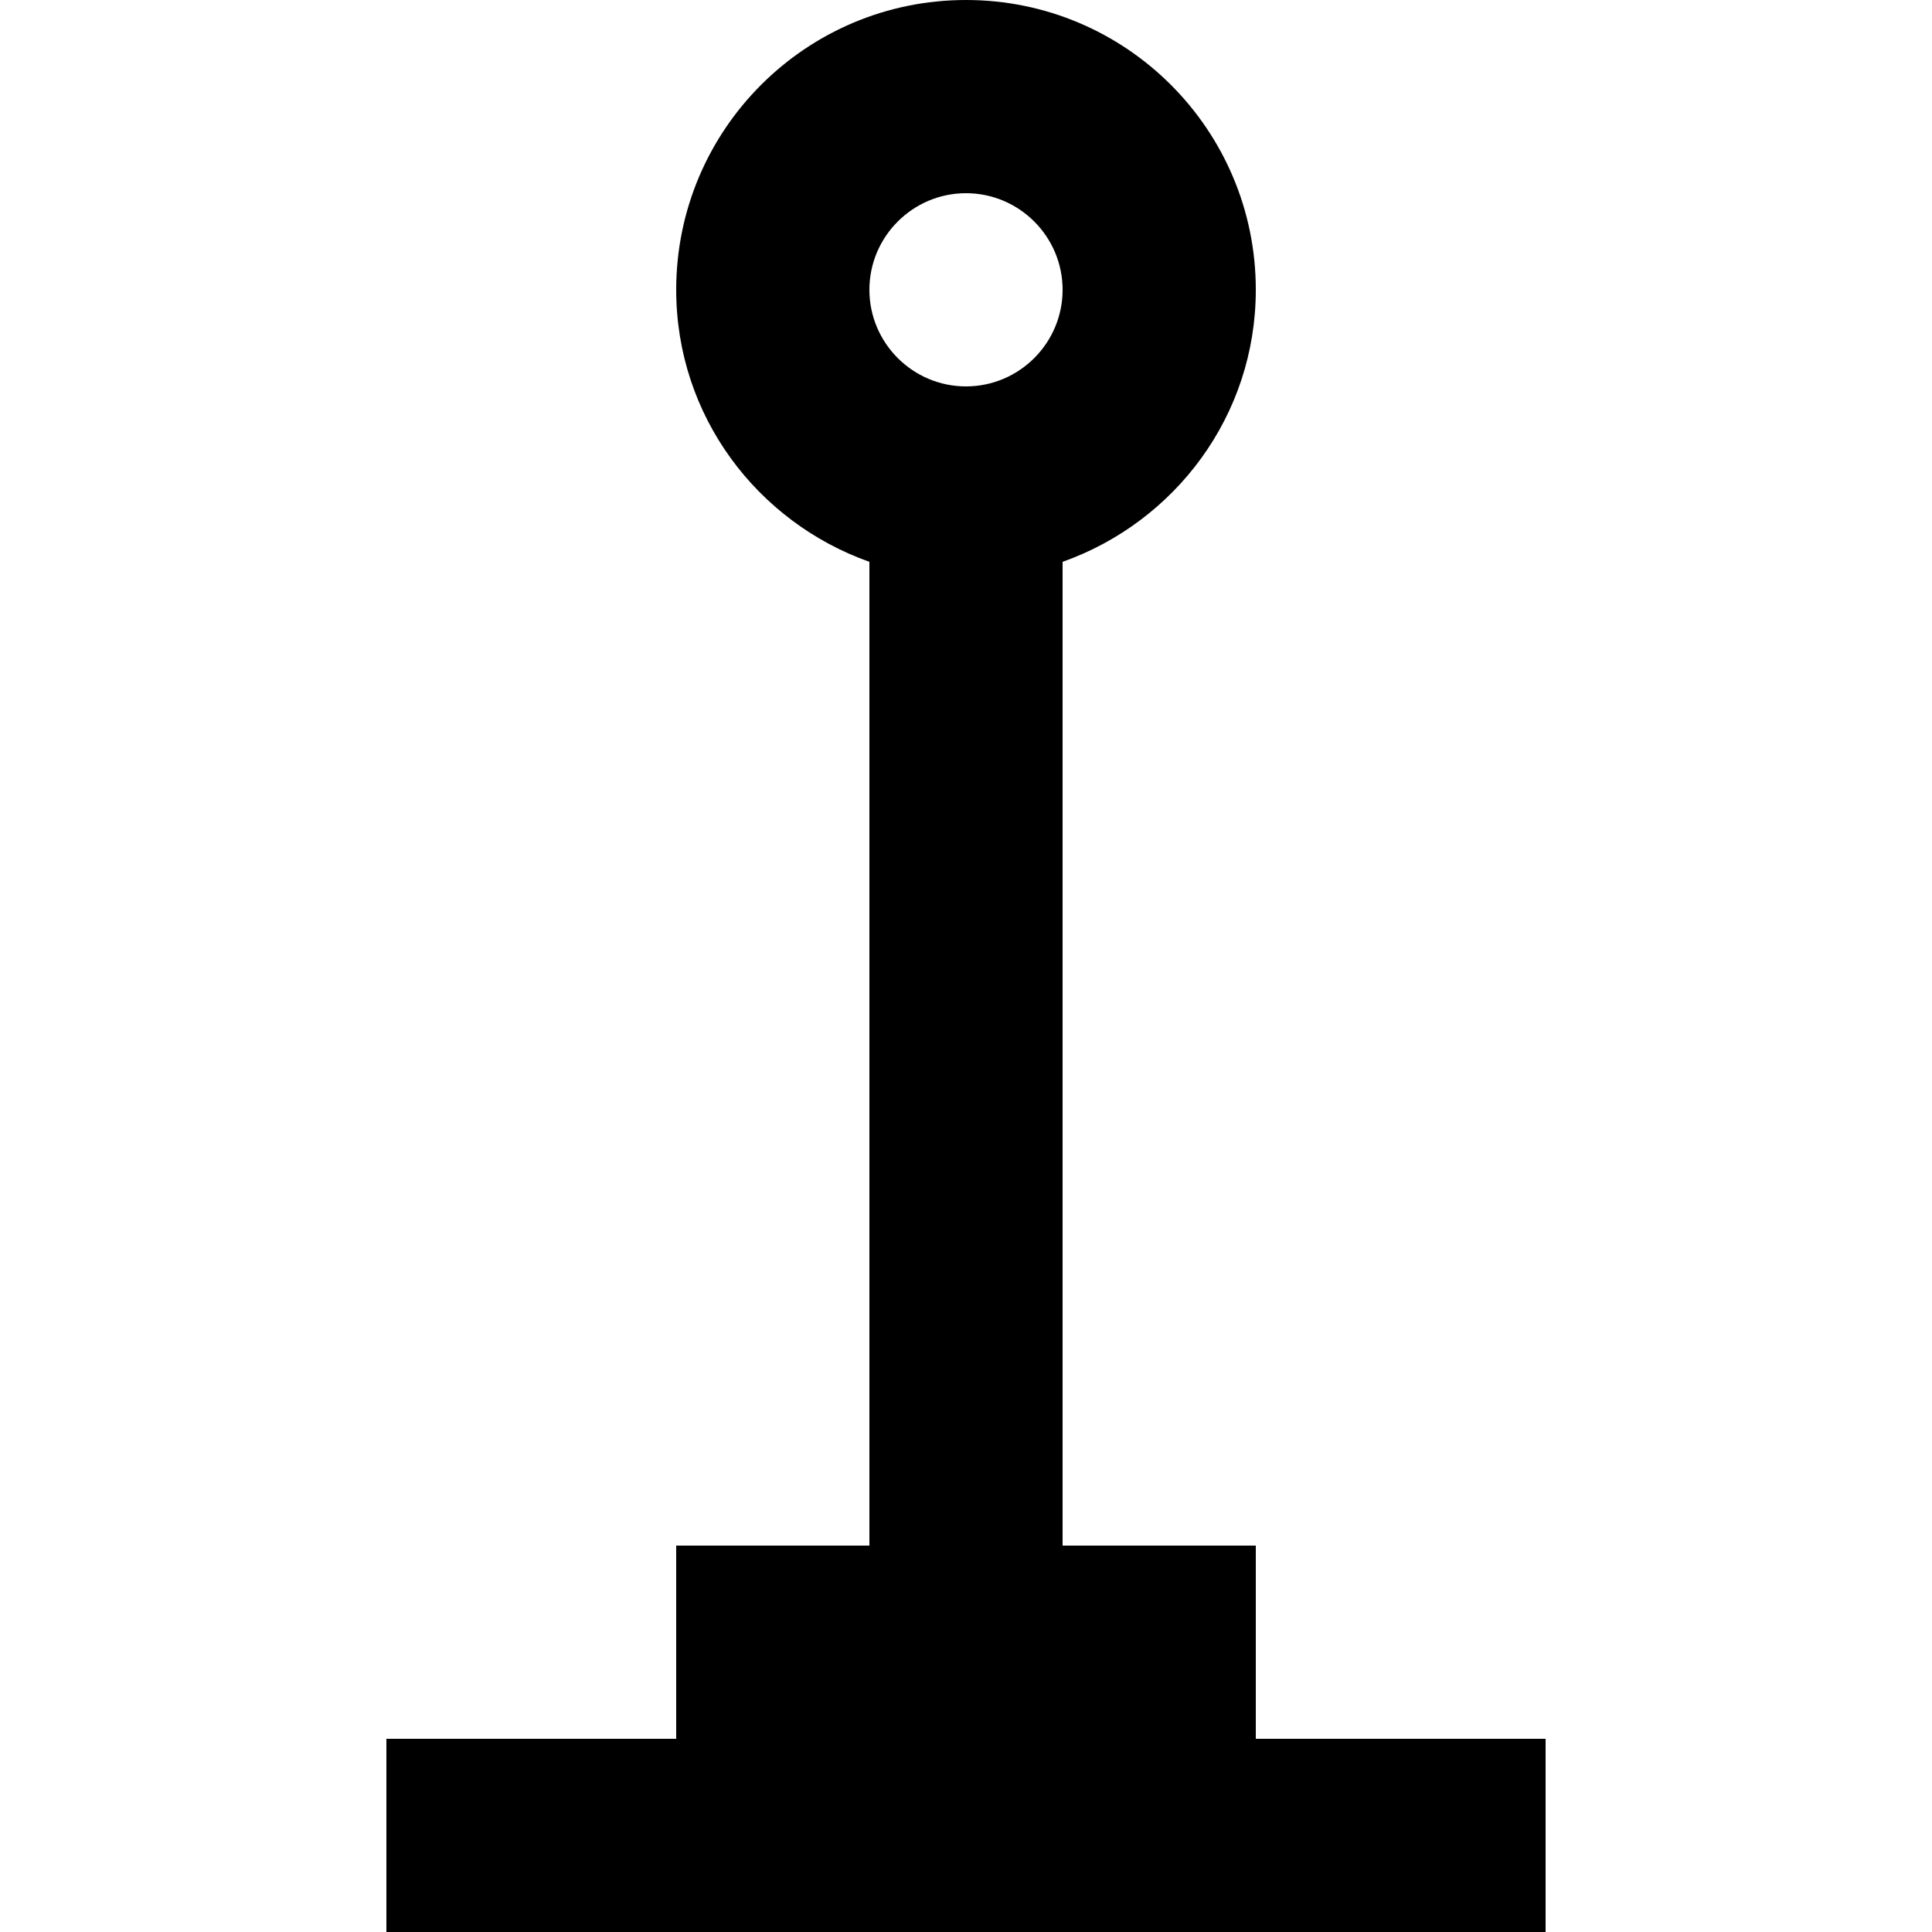 <?xml version="1.0" encoding="UTF-8" standalone="no"?>
<!-- Скачано с сайта svg4.ru / Downloaded from svg4.ru -->
<svg width="800px" height="800px" viewBox="-4 0 20 20" version="1.1" xmlns="http://www.w3.org/2000/svg" xmlns:xlink="http://www.w3.org/1999/xlink">
    
    <title>street_light [#112]</title>
    <desc>Created with Sketch.</desc>
    <defs>

</defs>
    <g id="Page-1" stroke="none" stroke-width="1" fill="none" fill-rule="evenodd">
        <g id="Dribbble-Light-Preview" transform="translate(-304, -7719)" fill="#000000">
            <g id="icons" transform="translate(56, 160)">
                <path d="M254,7563 C253.449,7563 253,7562.551 253,7562 C253,7561.449 253.449,7561 254,7561 C254.551,7561 255,7561.449 255,7562 C255,7562.551 254.551,7563 254,7563 L254,7563 Z M257,7577 L257,7575 L255,7575 L255,7564.816 C256.163,7564.403 257,7563.304 257,7562 C257,7560.343 255.657,7559 254,7559 C252.343,7559 251,7560.343 251,7562 C251,7563.304 251.837,7564.403 253,7564.816 L253,7575 L251,7575 L251,7577 L248,7577 L248,7579 L260,7579 L260,7577 L257,7577 Z" id="street_light-[#112]">

</path>
            </g>
        </g>
    </g>
</svg>